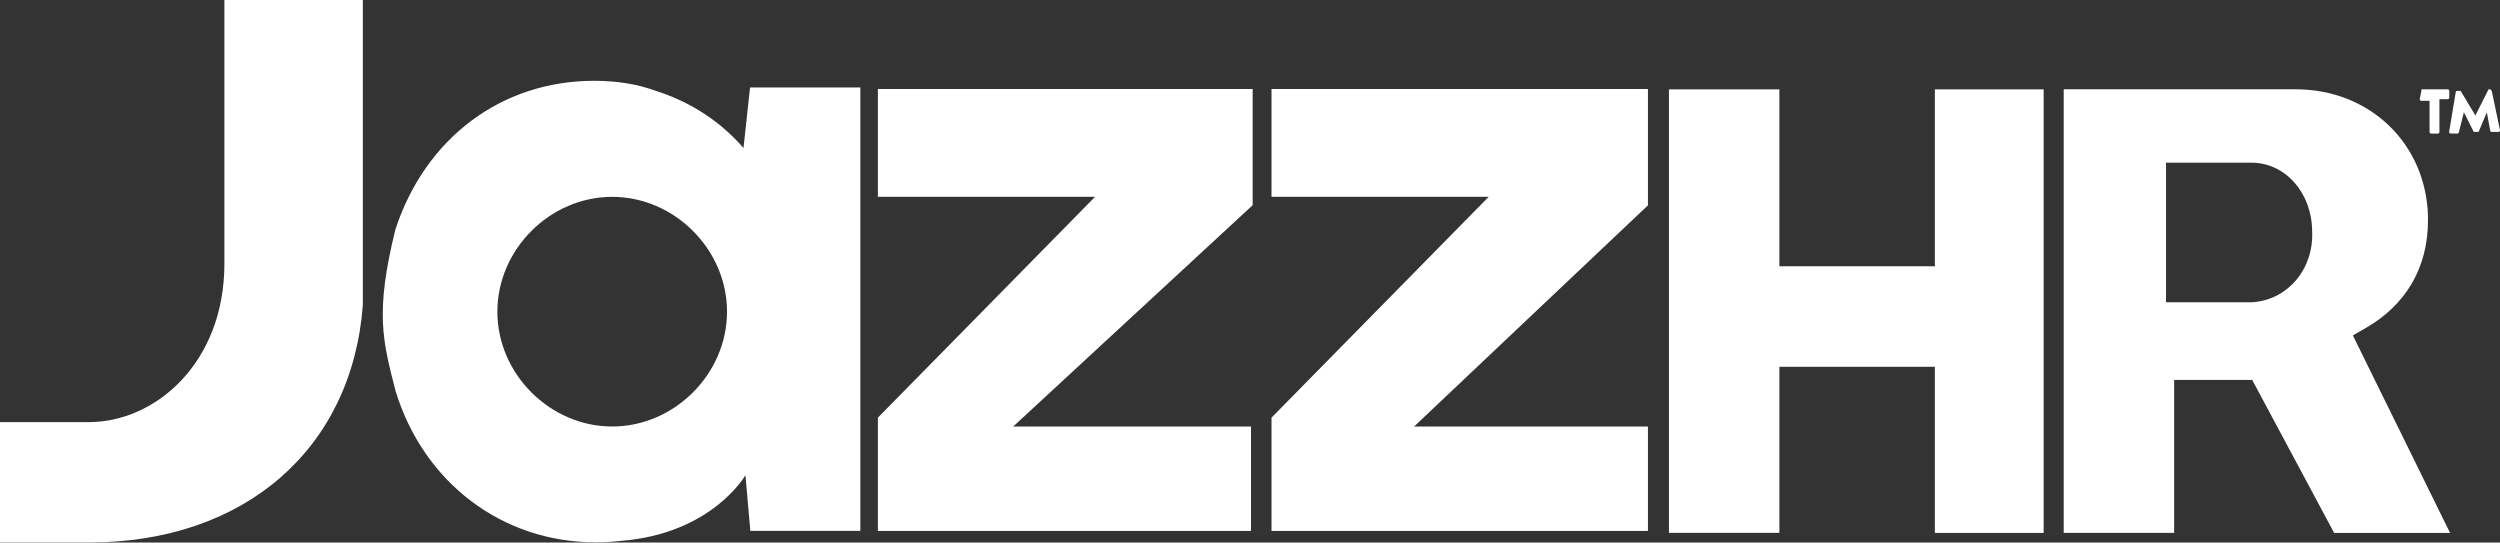 <?xml version="1.0" encoding="UTF-8"?><svg xmlns="http://www.w3.org/2000/svg" viewBox="0 0 347.48 75.41"><rect x="0" y="0" width="347.48" height="75.41" fill="#333333" stroke="none"/><defs><style>.cls-1{fill:#fff;stroke-width:0px;}</style></defs><g><path class="cls-1" d="M268.93,74.06v-23.08h-21.61v23.08h-15.35V12.42h15.35v24.59h21.61V12.42h15.12v61.65h-15.12Z"/><path class="cls-1" d="M324.42,74.06l-11.38-21.25h-10.85v21.25h-15.35V12.41h32.22c10.32,0,18.14,7.54,18.41,17.64v.55c0,6.58-3.02,11.78-8.75,15.05l-1.69.97,13.51,27.45h-16.12ZM301.06,42.01h11.99c4.93-.31,8.57-4.64,8.32-9.87-.03-5.35-3.73-9.53-8.45-9.53h-11.86v19.4Z"/><path class="cls-1" d="M336.55,12.64l-.23,1.14s0,.23.23.23h1.14v4.33s0,.23.23.23h.91s.23,0,.23-.23v-4.55h1.14s.23,0,.23-.23v-.91s0-.23-.23-.23h-3.64v.23h0Z"/><path class="cls-1" d="M346.35,12.64l-.23-.23h-.23l-1.83,3.64-2.05-3.42h-.46s-.23,0-.23.23l-.91,5.47s0,.23.23.23h.91s.23,0,.23-.23l.68-2.73,1.37,2.73h.68l1.14-2.73.46,2.51s0,.23.23.23h.91s.23,0,.23-.23l-1.14-5.47h.01,0Z"/><path class="cls-1" d="M103.35,20.58c-3.86-4.44-8.42-6.77-12.31-7.99-2.45-.89-5.26-1.36-8.45-1.36-12.86,0-23.45,7.92-27.63,20.65-2.86,11.59-1.77,15.46.01,22.43,3.91,12.8,14.84,21.07,27.84,21.07,1.21,0,2.35-.07,3.45-.2,12.71-.98,17.35-9.13,17.35-9.13l.68,7.74h15.29V12.16h-15.33l-.91,8.42h0ZM69.13,43.32c0-8.65,7.31-15.96,15.96-15.96s15.96,7.31,15.96,15.96-7.31,15.96-15.96,15.96-15.96-7.31-15.96-15.96Z"/><path class="cls-1" d="M122.02,27.35h30.19l-30.19,30.7v15.75h51.86v-14.52h-33.05l33.28-30.76V12.37h-52.09v14.98Z"/><path class="cls-1" d="M229.05,12.37h-52.32v14.98h30.19l-30.19,30.7v15.75h52.32v-14.52h-32.5l32.5-30.74V12.37Z"/><path class="cls-1" d="M0,75.41v-16.74h12.35c9.26,0,18.84-8.24,18.84-22.03V0h19.24v42.41c-1.51,20.02-16.45,32.99-38.07,32.99H0Z"/></g></svg>